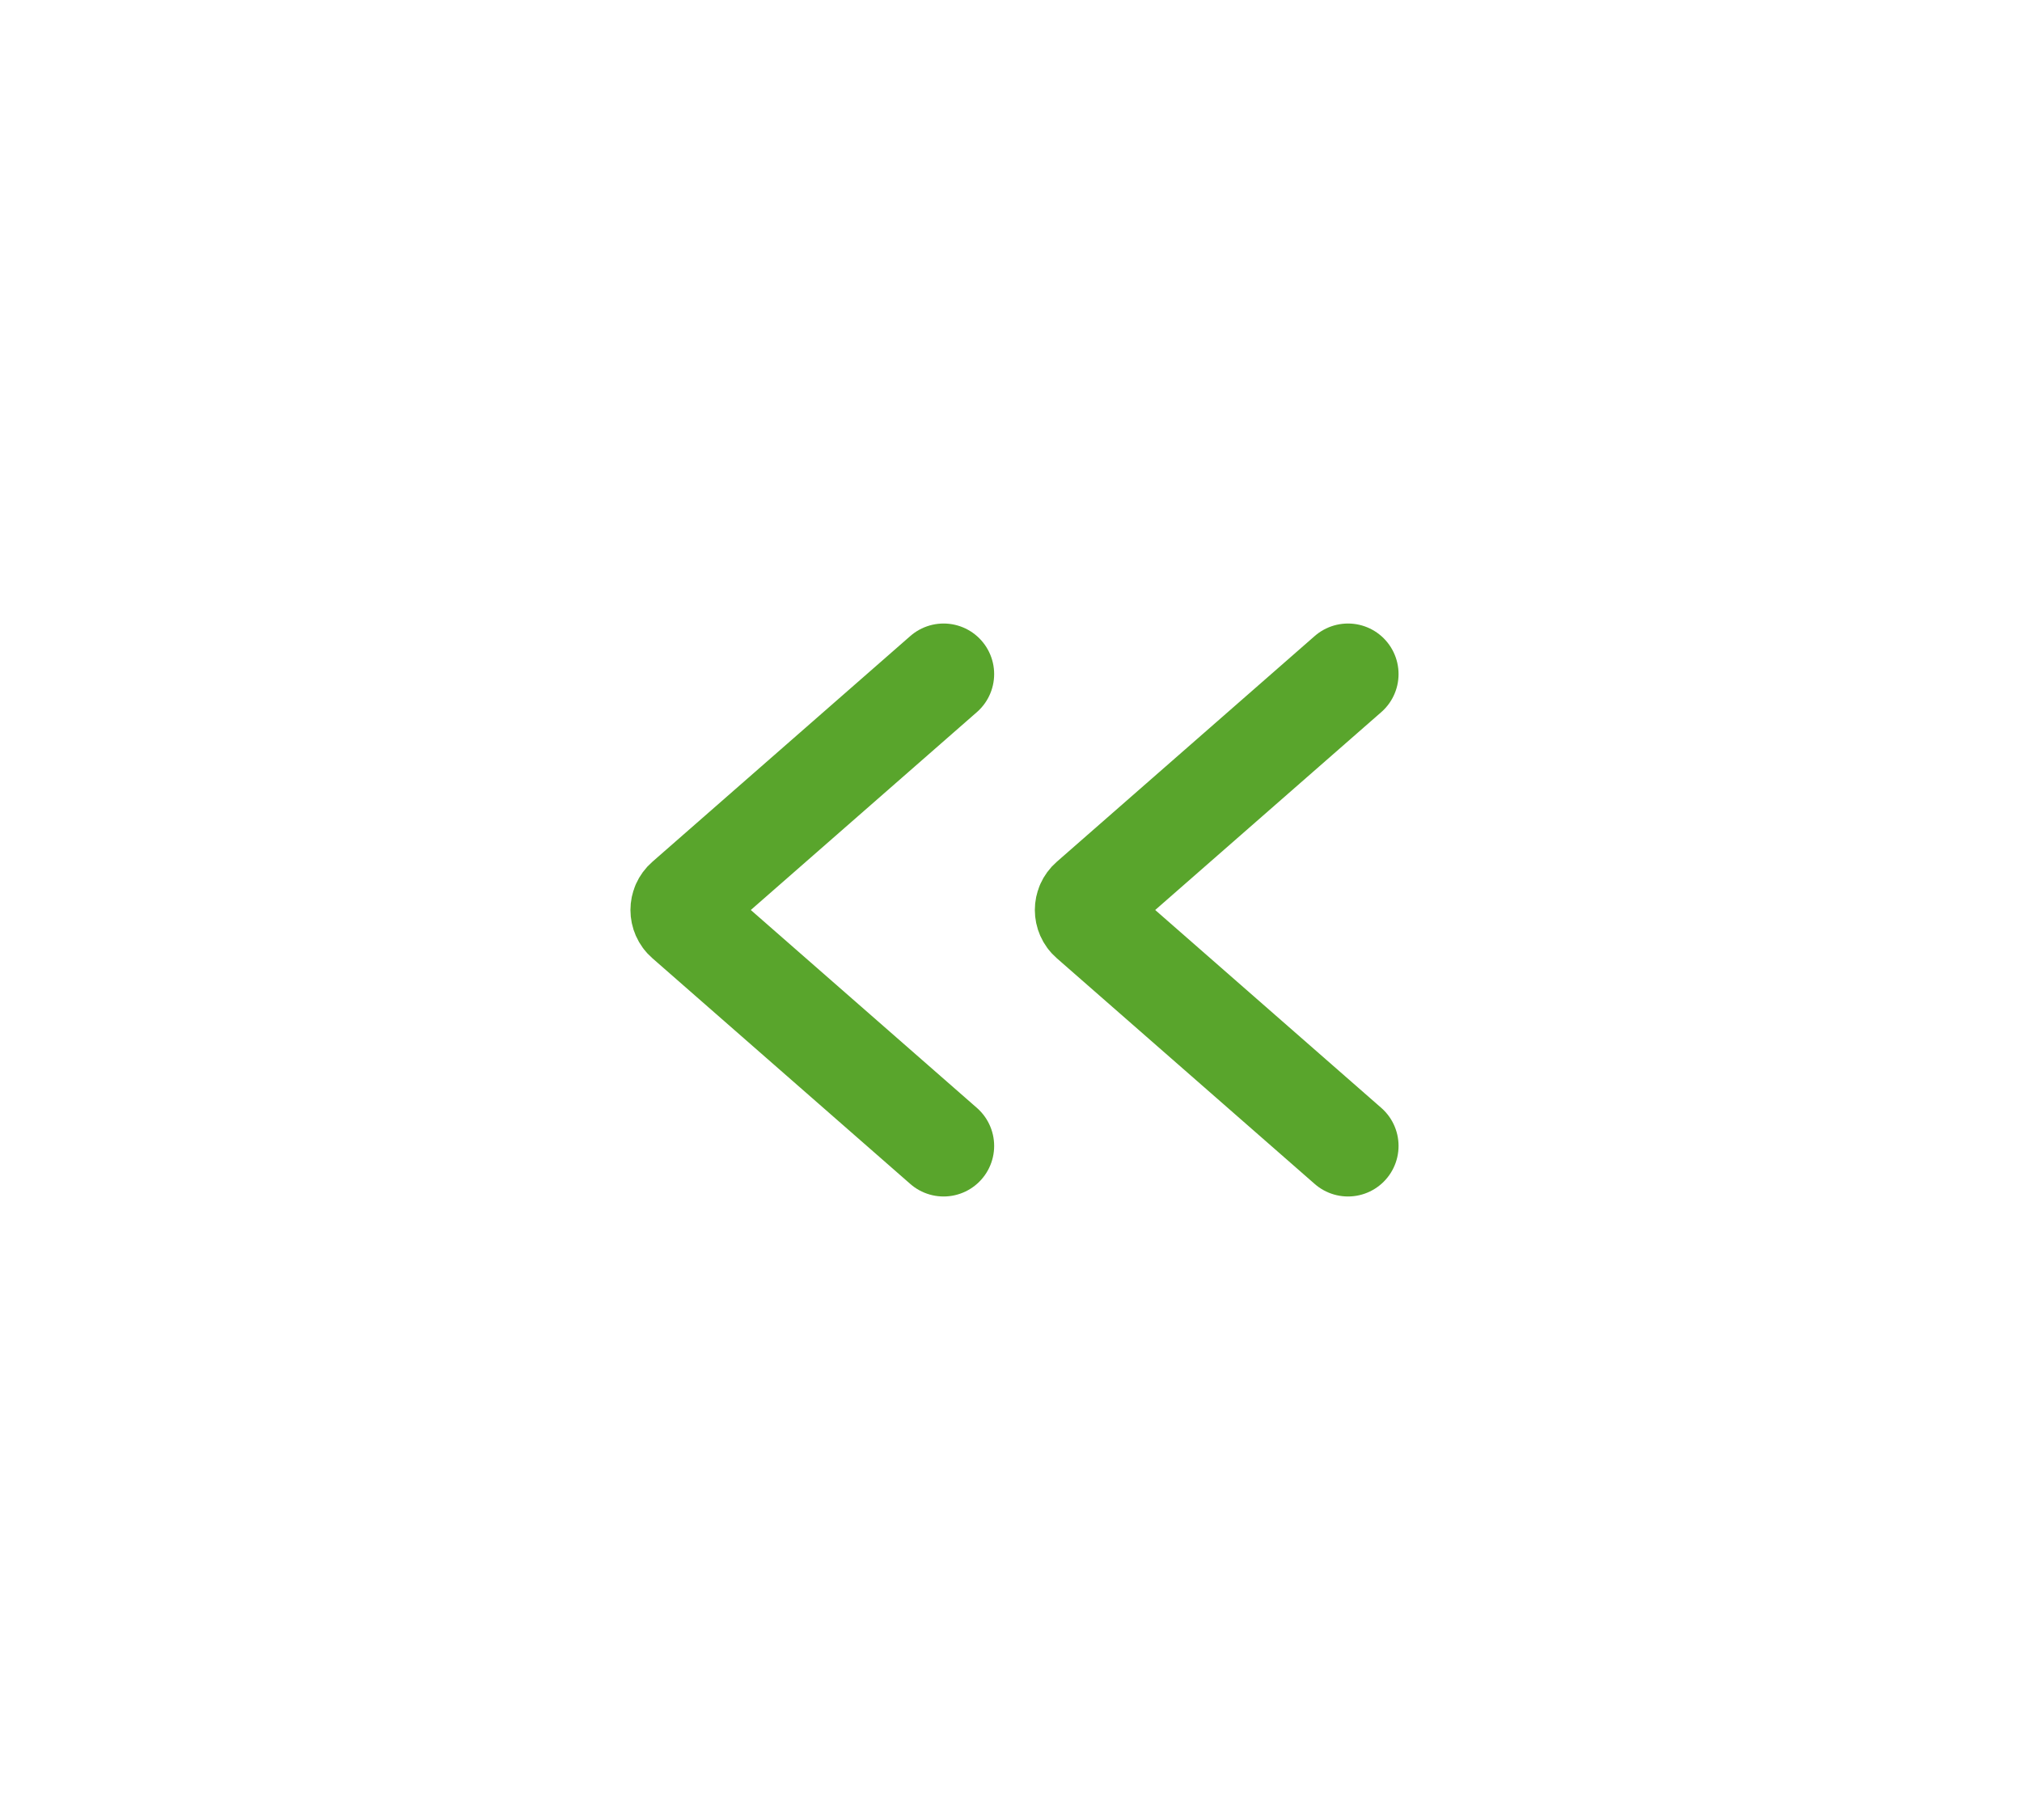 <svg width="30" height="27" viewBox="0 0 30 27" fill="none" xmlns="http://www.w3.org/2000/svg">
<path d="M20 10L16.172 13.35C16.081 13.429 16.081 13.571 16.172 13.65L20 17" stroke="#59A52C" stroke-width="1.5" stroke-linecap="round"/>
<path d="M14 10L10.172 13.35C10.081 13.429 10.081 13.571 10.172 13.65L14 17" stroke="#59A52C" stroke-width="1.5" stroke-linecap="round"/>
</svg>
